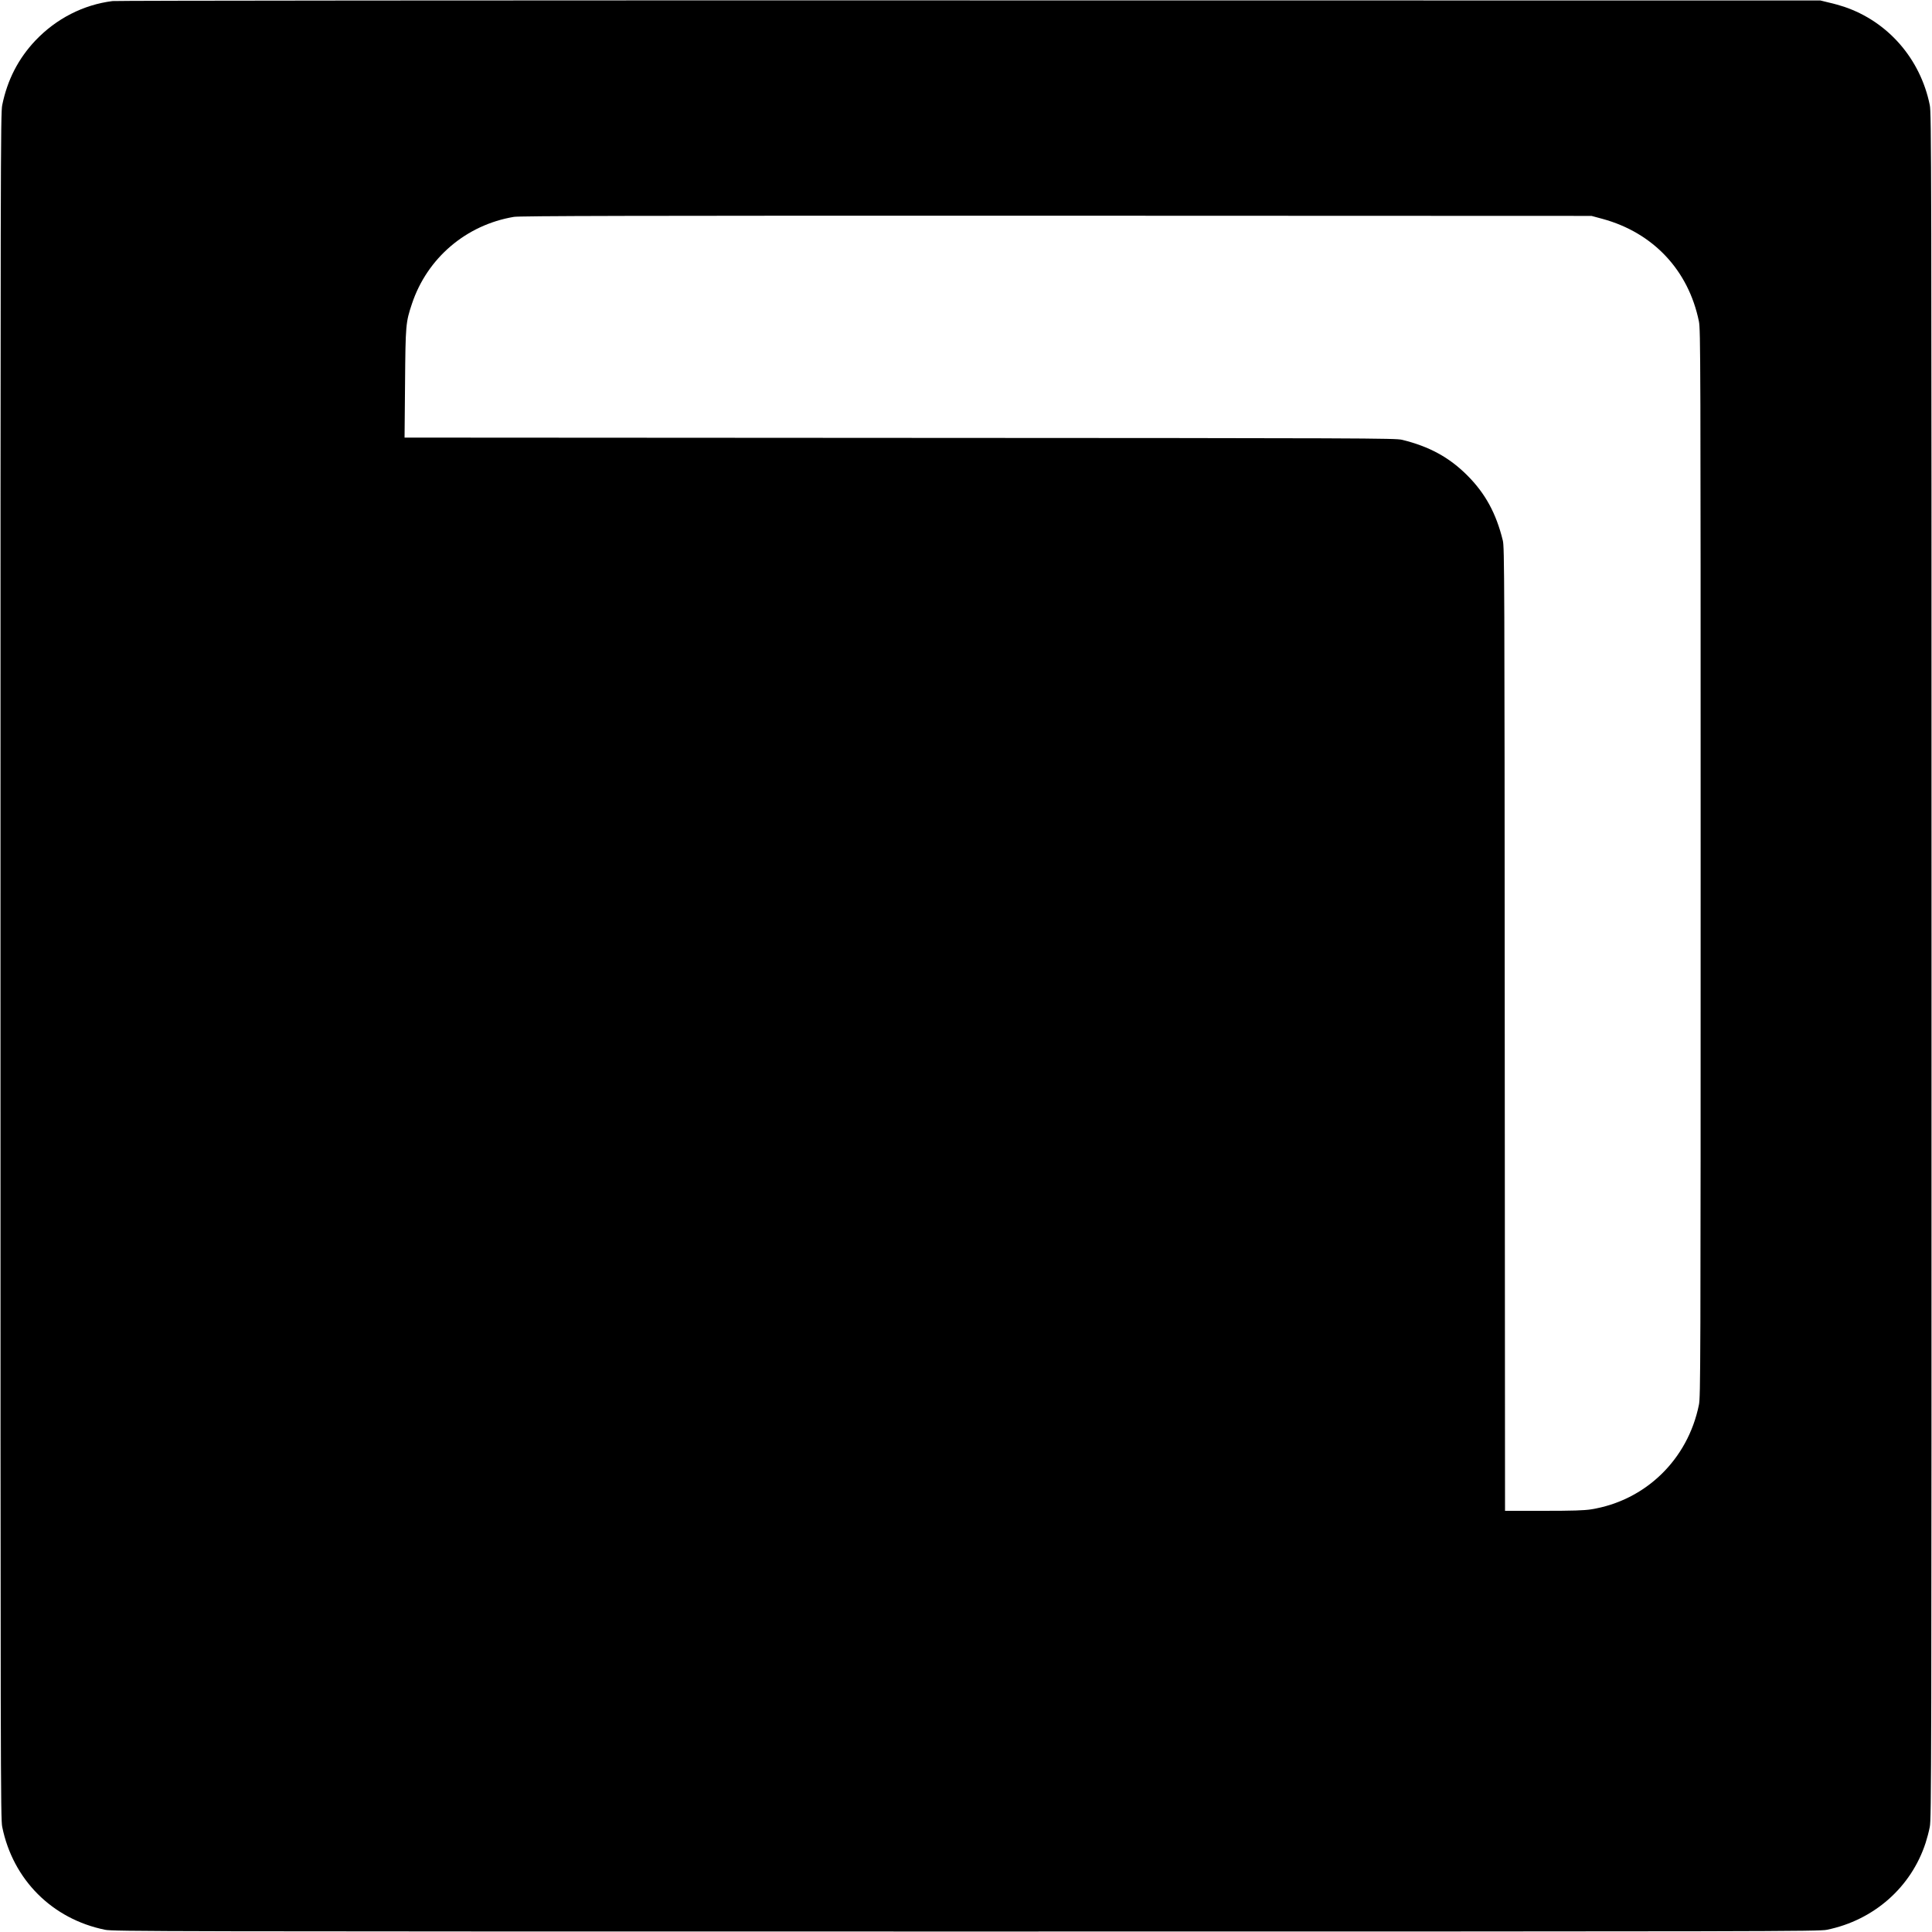 <?xml version="1.0" standalone="no"?>
<!DOCTYPE svg PUBLIC "-//W3C//DTD SVG 20010904//EN"
 "http://www.w3.org/TR/2001/REC-SVG-20010904/DTD/svg10.dtd">
<svg version="1.0" xmlns="http://www.w3.org/2000/svg"
 width="2000pt" height="2000pt" viewBox="0 0 2000 2000"
 preserveAspectRatio="xMidYMid meet">
<g transform="translate(0,2000) scale(0.1,-0.1)"
fill="#000000" stroke="none">
<path d="M1165 19989 c-302 -38 -582 -181 -798 -408 -177 -187 -291 -408 -344
-669 -17 -83 -18 -509 -18 -8912 0 -8403 1 -8829 18 -8912 111 -547 518 -954
1065 -1065 83 -17 509 -18 8912 -18 8403 0 8829 1 8912 18 485 99 872 439
1022 900 14 43 34 117 43 165 17 83 18 509 18 8912 0 8403 -1 8829 -18 8912
-97 479 -433 865 -887 1018 -36 12 -105 32 -155 43 l-90 22 -8805 1 c-4997 1
-8835 -2 -8875 -7z m15425 -2255 c524 -143 889 -532 997 -1061 17 -84 18 -348
18 -5608 0 -5275 -1 -5524 -18 -5608 -115 -567 -554 -992 -1117 -1082 -73 -11
-185 -15 -492 -15 l-398 0 -3 4988 c-2 4684 -3 4991 -20 5057 -69 282 -182
488 -368 674 -186 186 -392 299 -674 368 -66 17 -380 18 -5198 20 l-5129 3 5
558 c5 615 7 634 72 829 158 472 560 815 1055 898 60 10 1177 13 5615 12
l5540 -2 115 -31z"/>
</g>
</svg>
